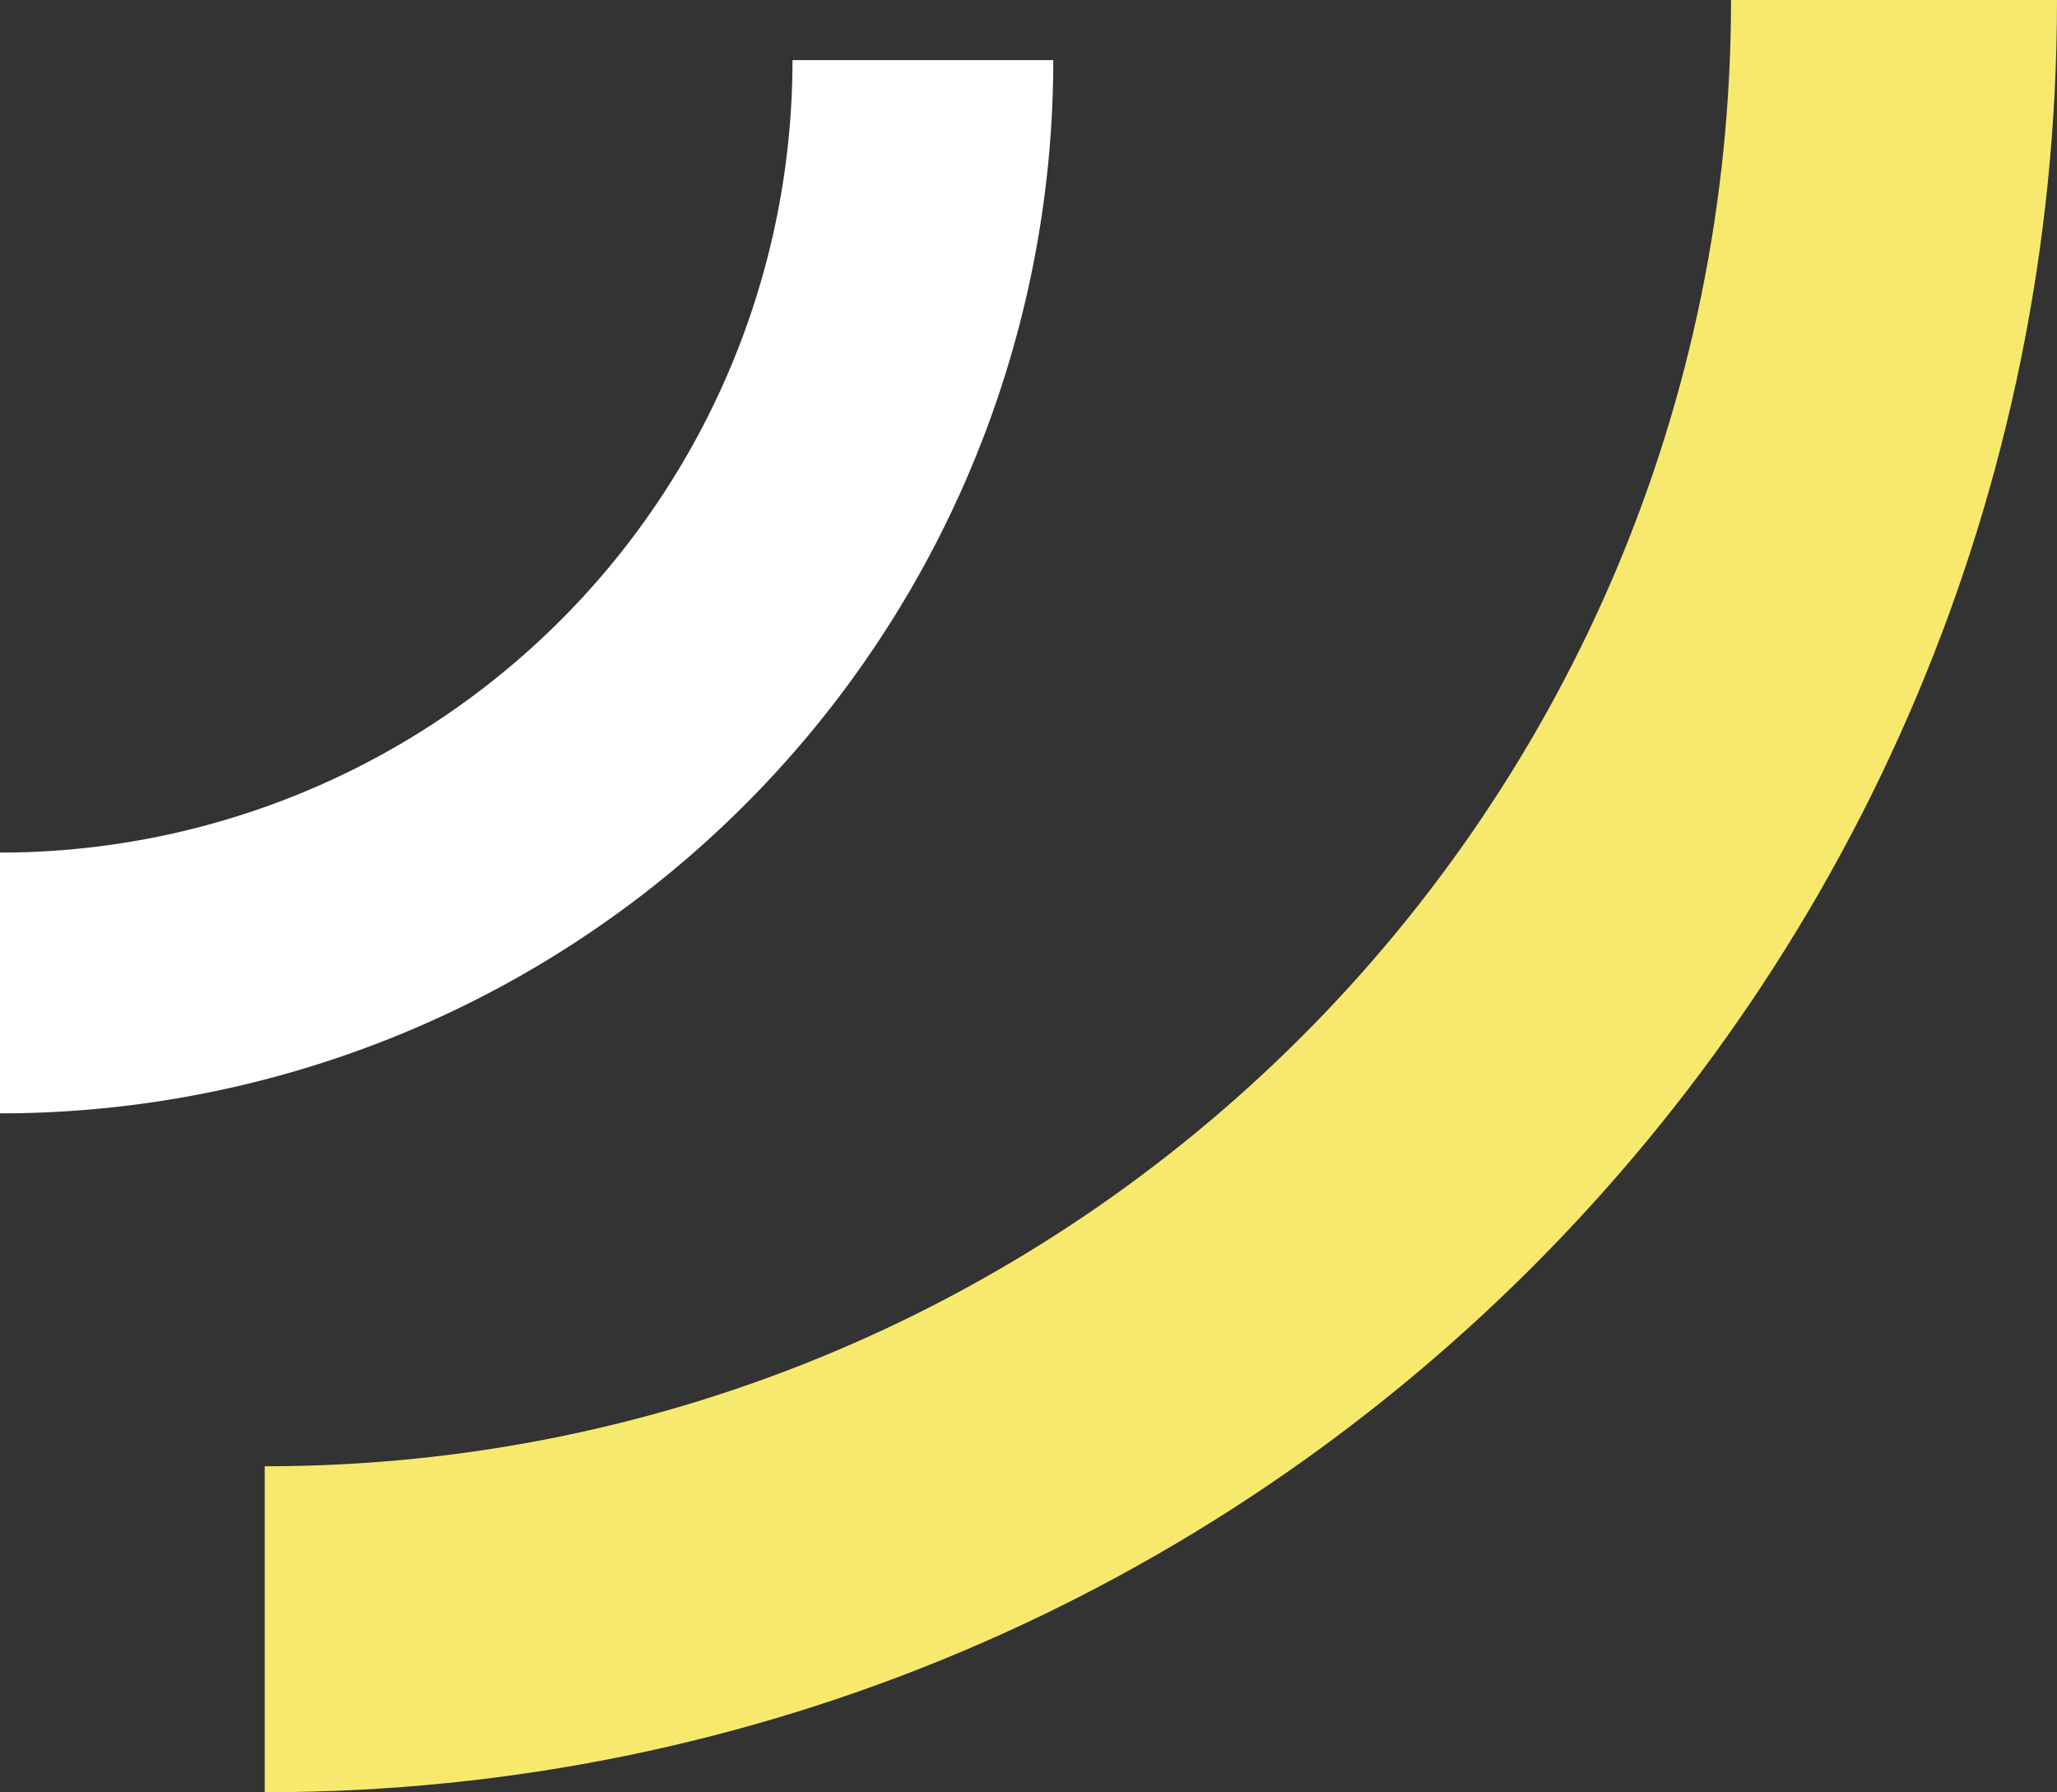 <svg xmlns="http://www.w3.org/2000/svg" width="315.518" height="274.917" viewBox="0 0 315.518 274.917"><rect x="0" y="0" width="315.518" height="274.917" fill="#333333" stroke="none"/><g transform="translate(-1035.4 -317)"><path d="M0,249.917C0,111.9,111.885,0,249.917,0" transform="translate(1325.918 566.917) rotate(180)" fill="none" stroke="#f7e96e" stroke-miterlimit="10" stroke-width="50"></path><path d="M0,141.559A141.559,141.559,0,0,1,141.559,0" transform="translate(1176.959 467.78) rotate(180)" fill="none" stroke="#fff" stroke-miterlimit="10" stroke-width="40"></path></g></svg>